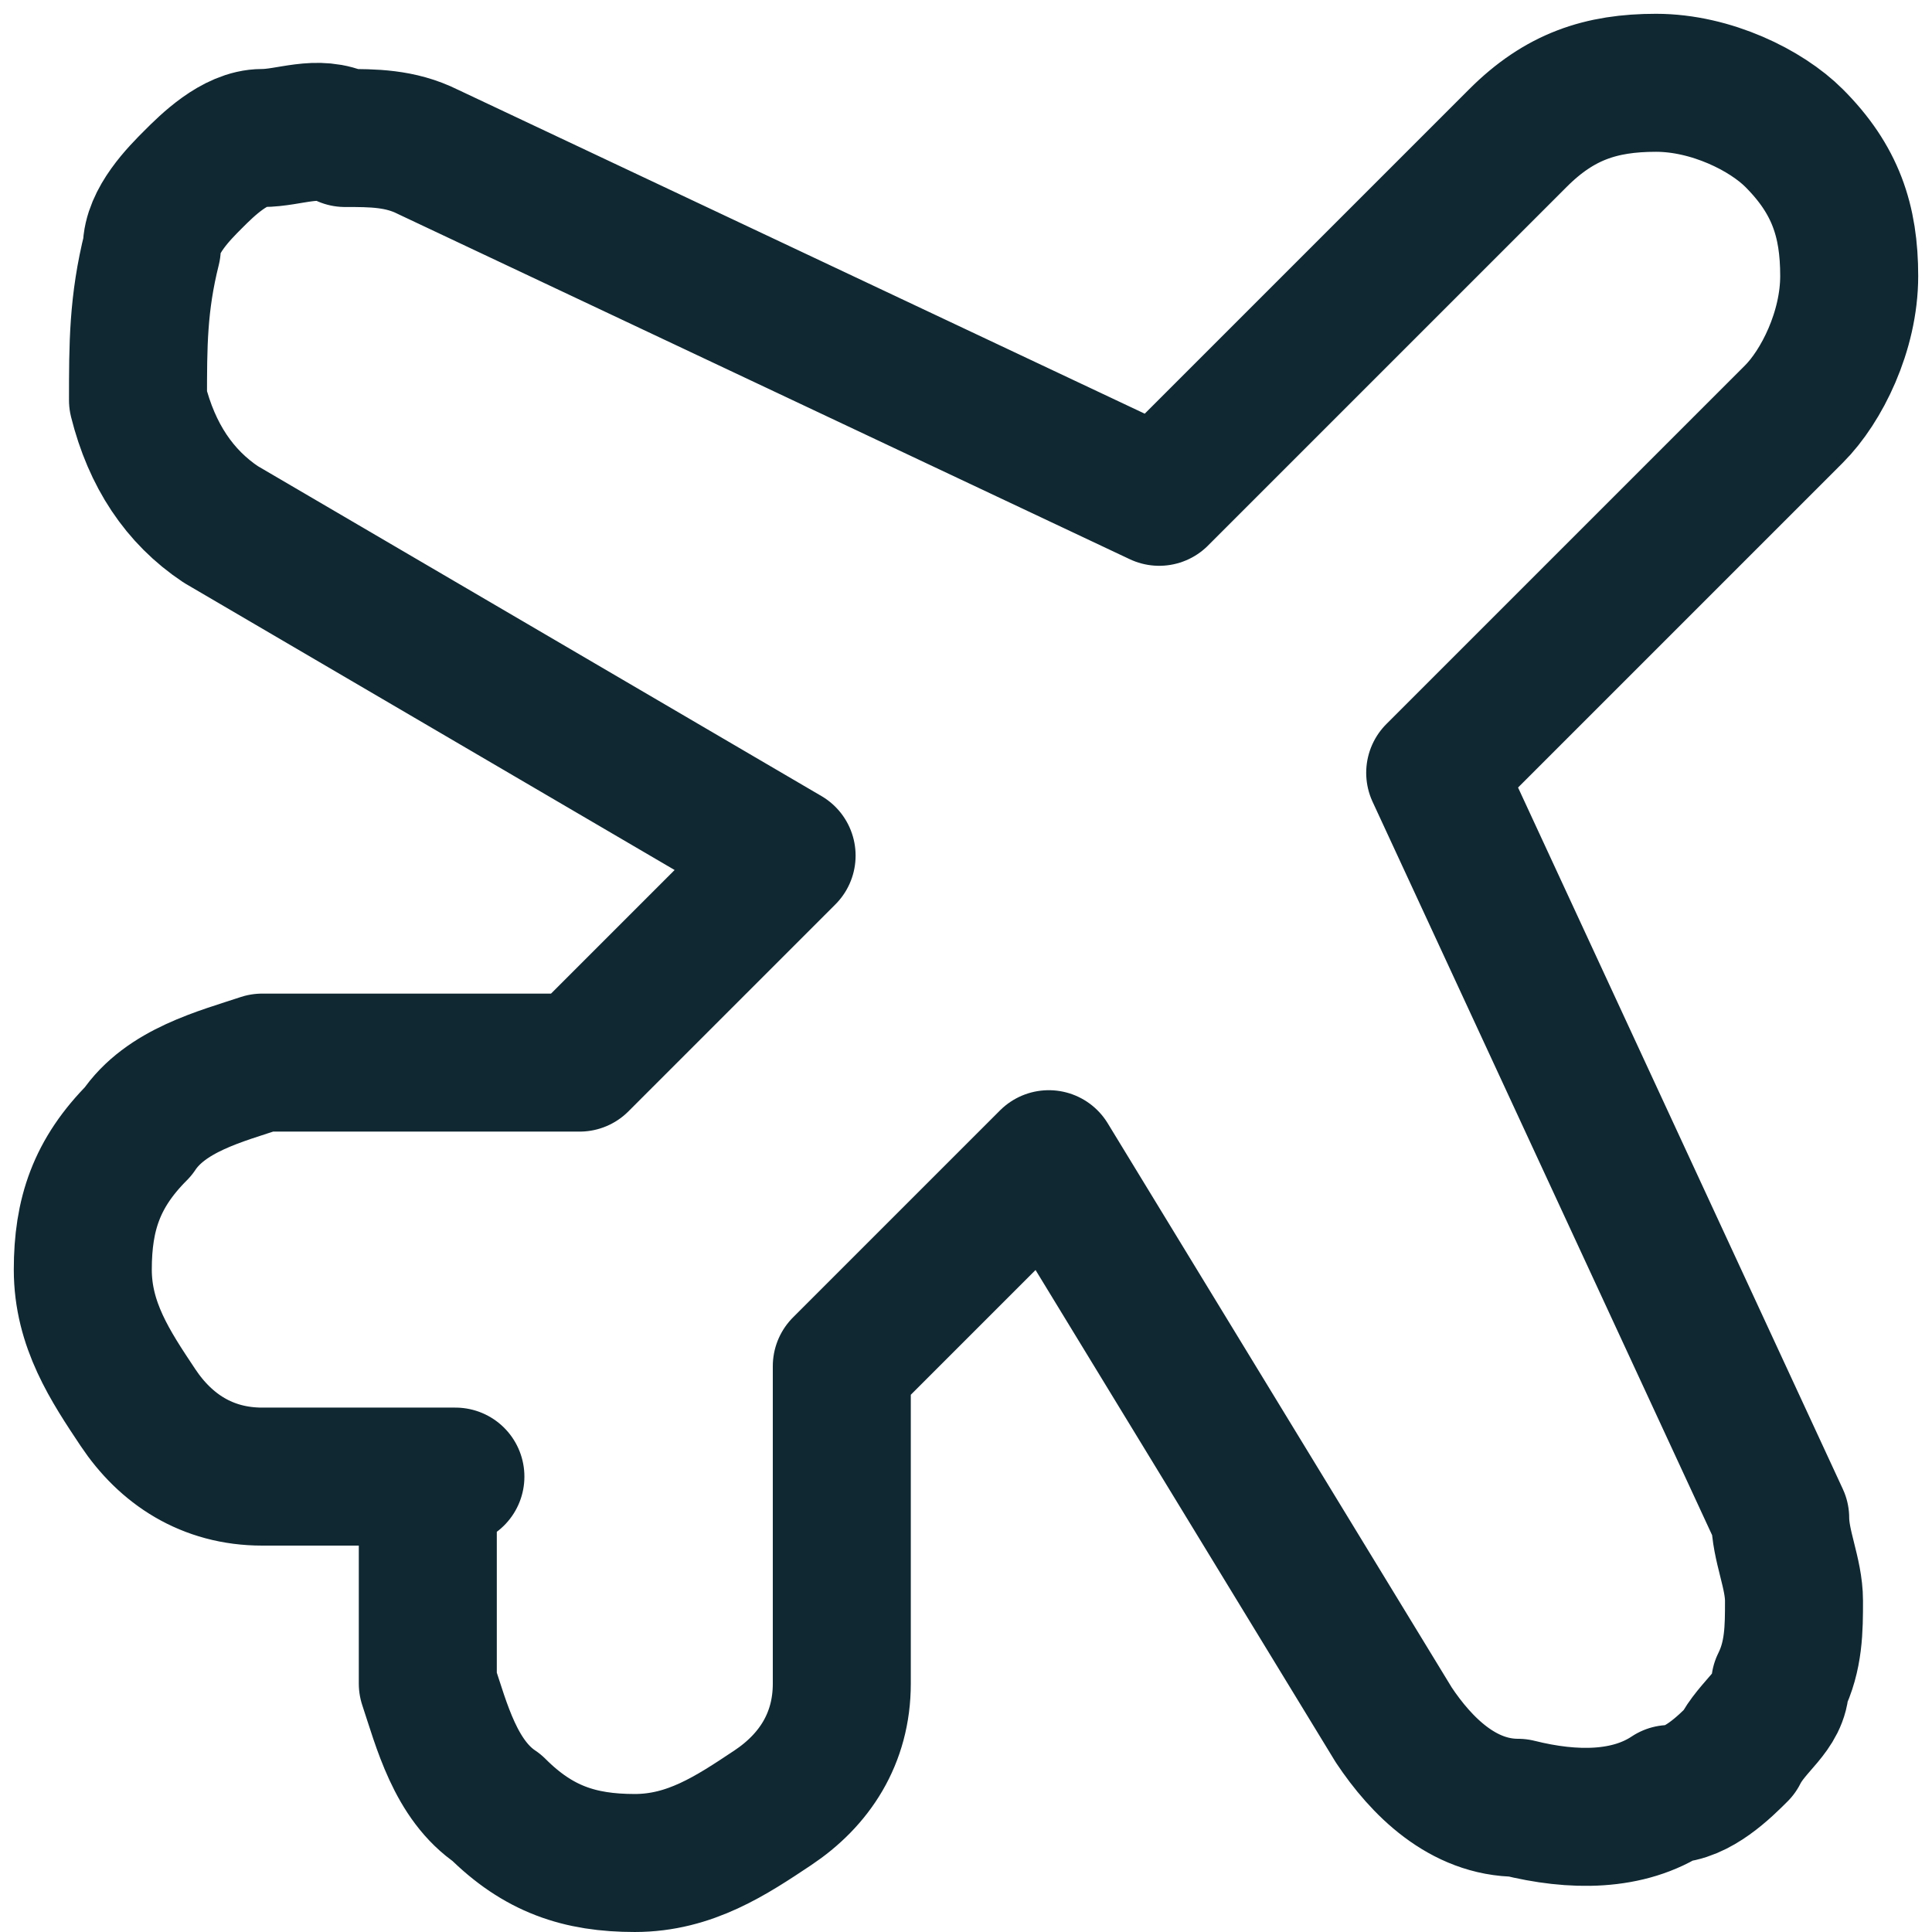 <?xml version="1.0" encoding="UTF-8"?>
<svg xmlns="http://www.w3.org/2000/svg" xmlns:xlink="http://www.w3.org/1999/xlink" version="1.1" viewBox="0 0 14 14">
  <defs>
    <style>
      .cls-1, .cls-2 {
        fill: none;
      }

      .cls-2 {
        stroke: #0f2832;
        stroke-linecap: round;
        stroke-linejoin: round;
      }

      .cls-3 {
        clip-path: url(#clippath);
      }
    </style>
    <clipPath id="clippath">
      <rect class="cls-1" width="14" height="14"/>
    </clipPath>
  </defs>
  <!-- Generator: Adobe Illustrator 28.6.0, SVG Export Plug-In . SVG Version: 1.2.0 Build 709)  -->
  <g>
    <g id="Layer_1">
      <g class="cls-3">
        <path class="cls-2" d="M3.3,10.7h-1.4c-.4,0-.7-.2-.9-.5-.2-.3-.4-.6-.4-1s.1-.7.4-1c.2-.3.6-.4.9-.5h2.3l1.5-1.5L1.6,3.8c-.3-.2-.5-.5-.6-.9,0-.4,0-.7.1-1.1,0-.2.2-.4.3-.5.1-.1.3-.3.5-.3.2,0,.4-.1.6,0,.2,0,.4,0,.6.1l5.3,2.5,2.6-2.6c.3-.3.6-.4,1-.4s.8.2,1,.4c.3.3.4.6.4,1s-.2.8-.4,1l-2.6,2.6,2.5,5.4c0,.2.1.4.1.6,0,.2,0,.4-.1.6,0,.2-.2.3-.3.5-.1.1-.3.3-.5.3-.3.2-.7.2-1.1.1-.4,0-.7-.3-.9-.6l-2.5-4.1-1.5,1.5v2.3c0,.4-.2.7-.5.9s-.6.4-1,.4-.7-.1-1-.4c-.3-.2-.4-.6-.5-.9v-1.4Z"/>
      </g>
    </g>
  </g>
</svg>